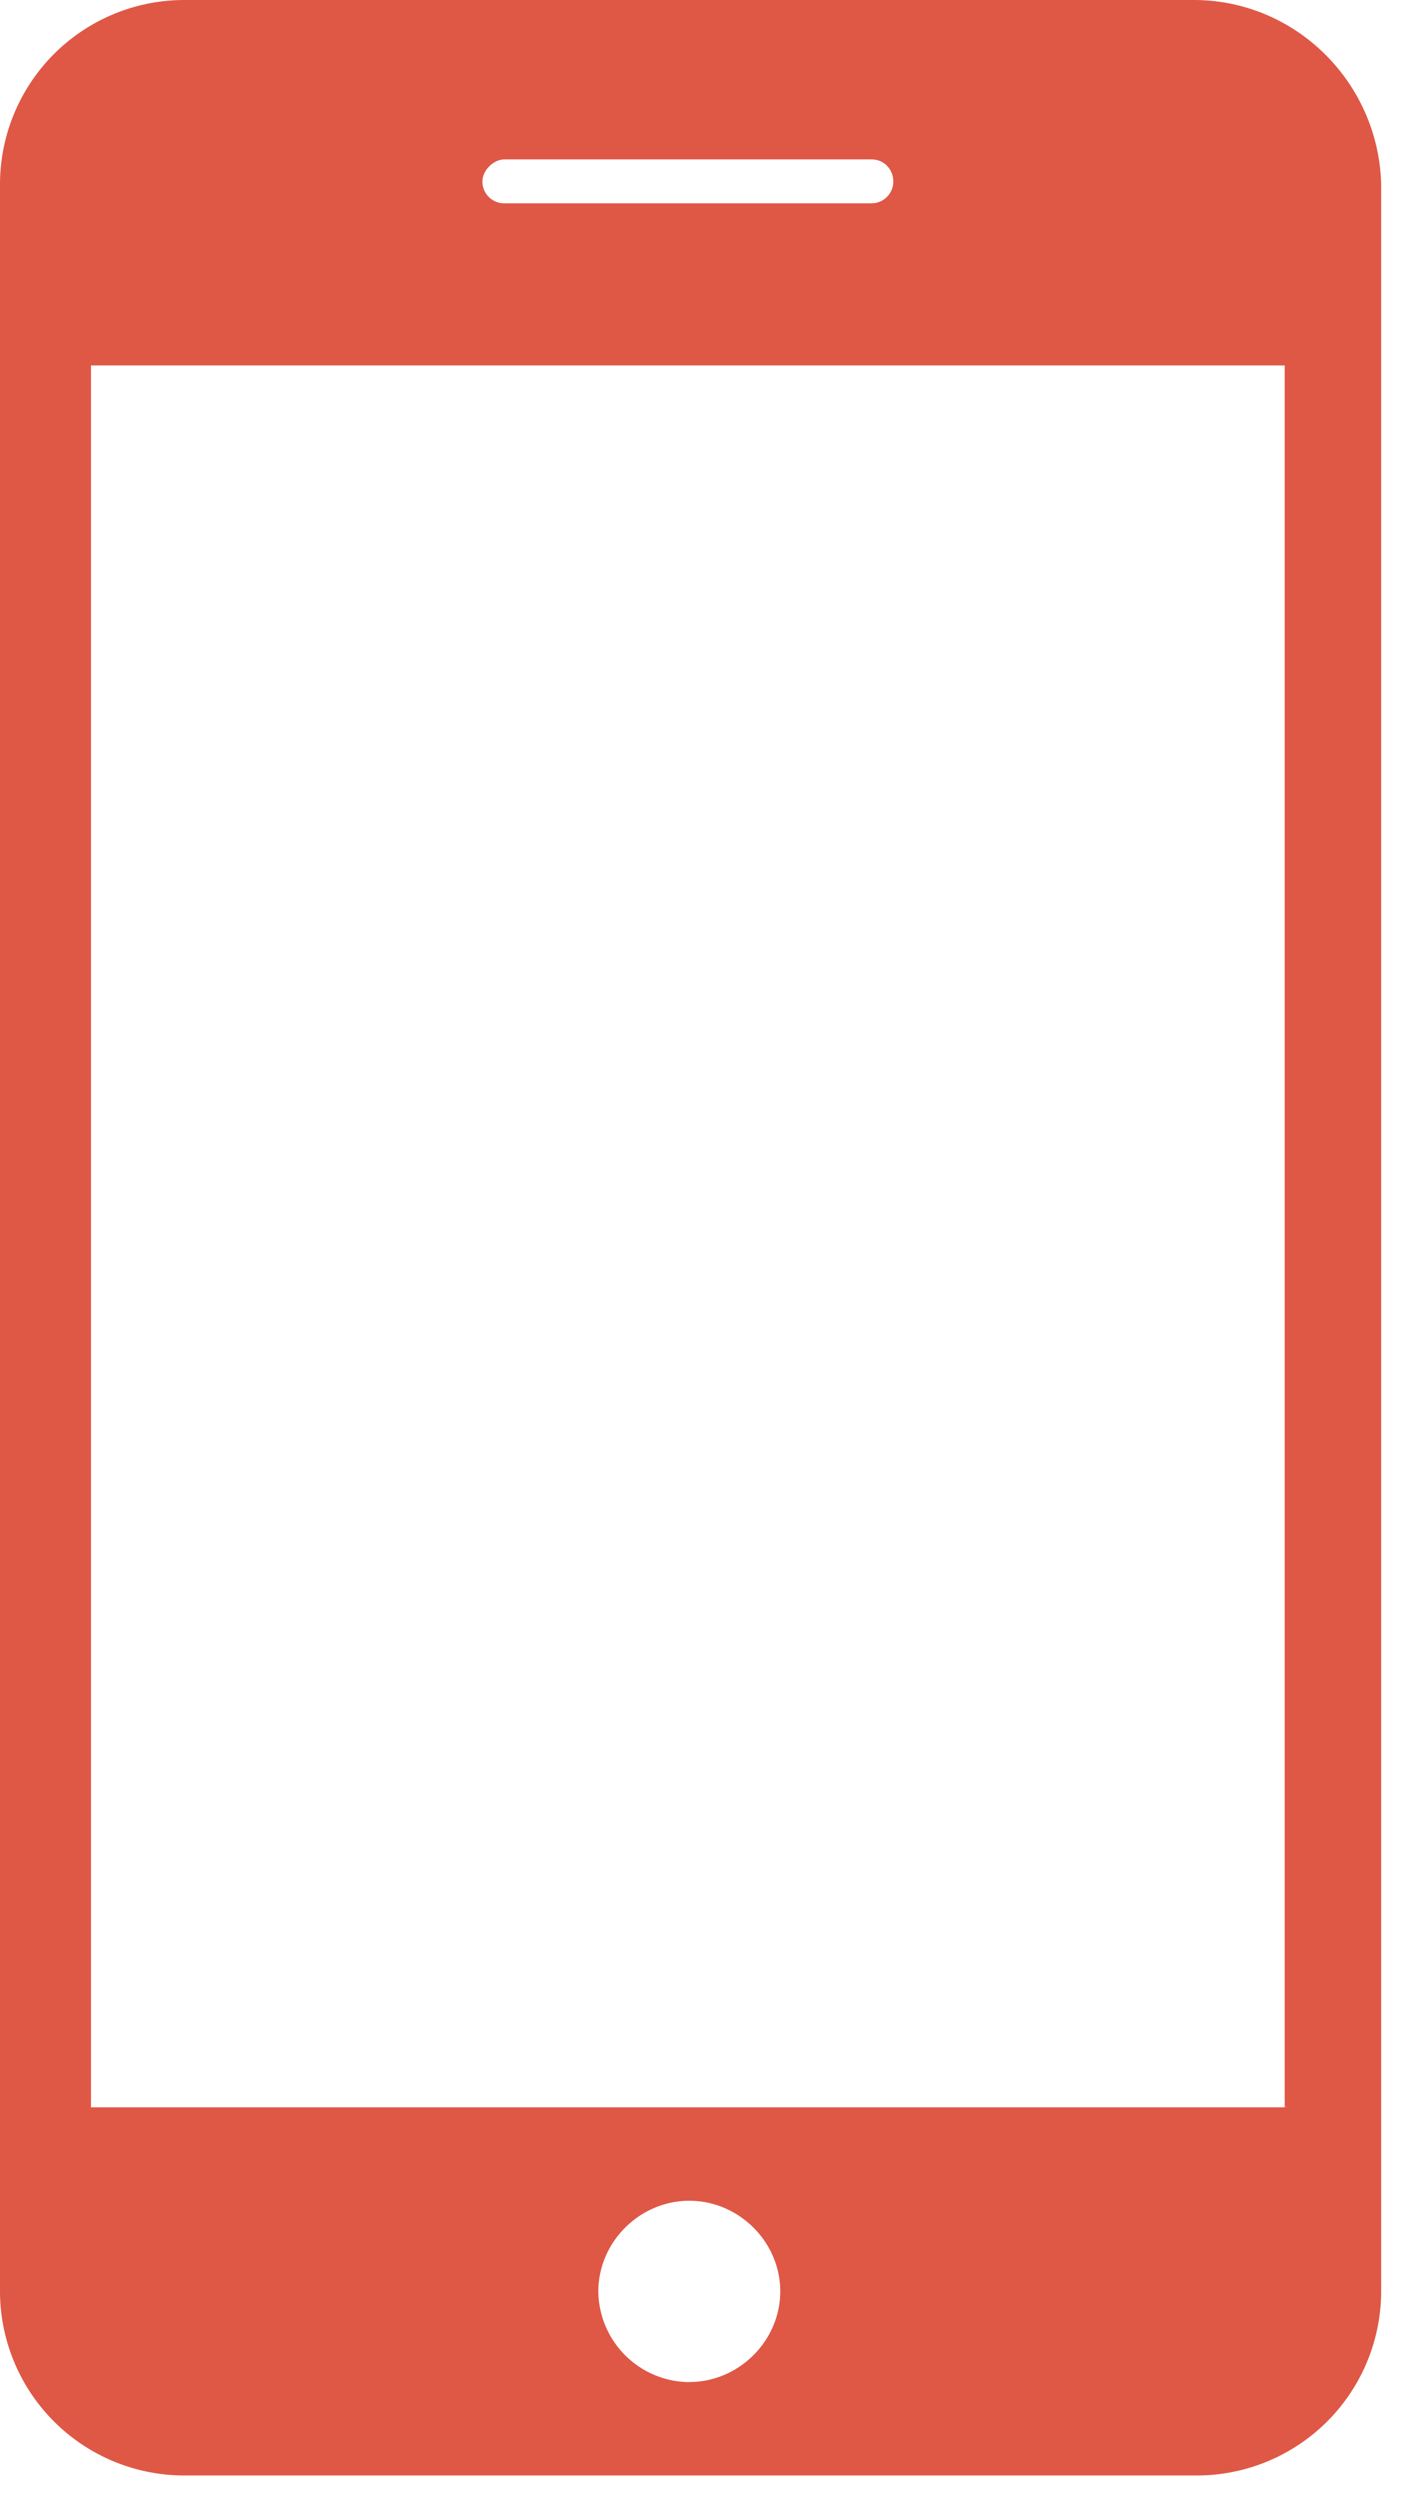 <svg xmlns="http://www.w3.org/2000/svg" width="18" height="32" fill="none" viewBox="0 0 18 32">
  <path fill="#DF5845" d="M15.282 0H2.365A2.36 2.36 0 000 2.356v26.971a2.36 2.36 0 002.365 2.356h12.953a2.36 2.36 0 002.364-2.355V2.355C17.647 1.055 16.588 0 15.282 0zM6.46 2.04h4.694c.176 0 .282.14.282.28a.278.278 0 01-.282.282H6.459a.278.278 0 01-.283-.281c0-.14.142-.281.283-.281zm2.365 28.448a1.173 1.173 0 01-1.165-1.16c0-.633.53-1.161 1.165-1.161s1.164.527 1.164 1.16c0 .633-.53 1.16-1.164 1.16zm7.658-3.517H1.165V4.677h15.282V26.97h.035z"/>
</svg>
